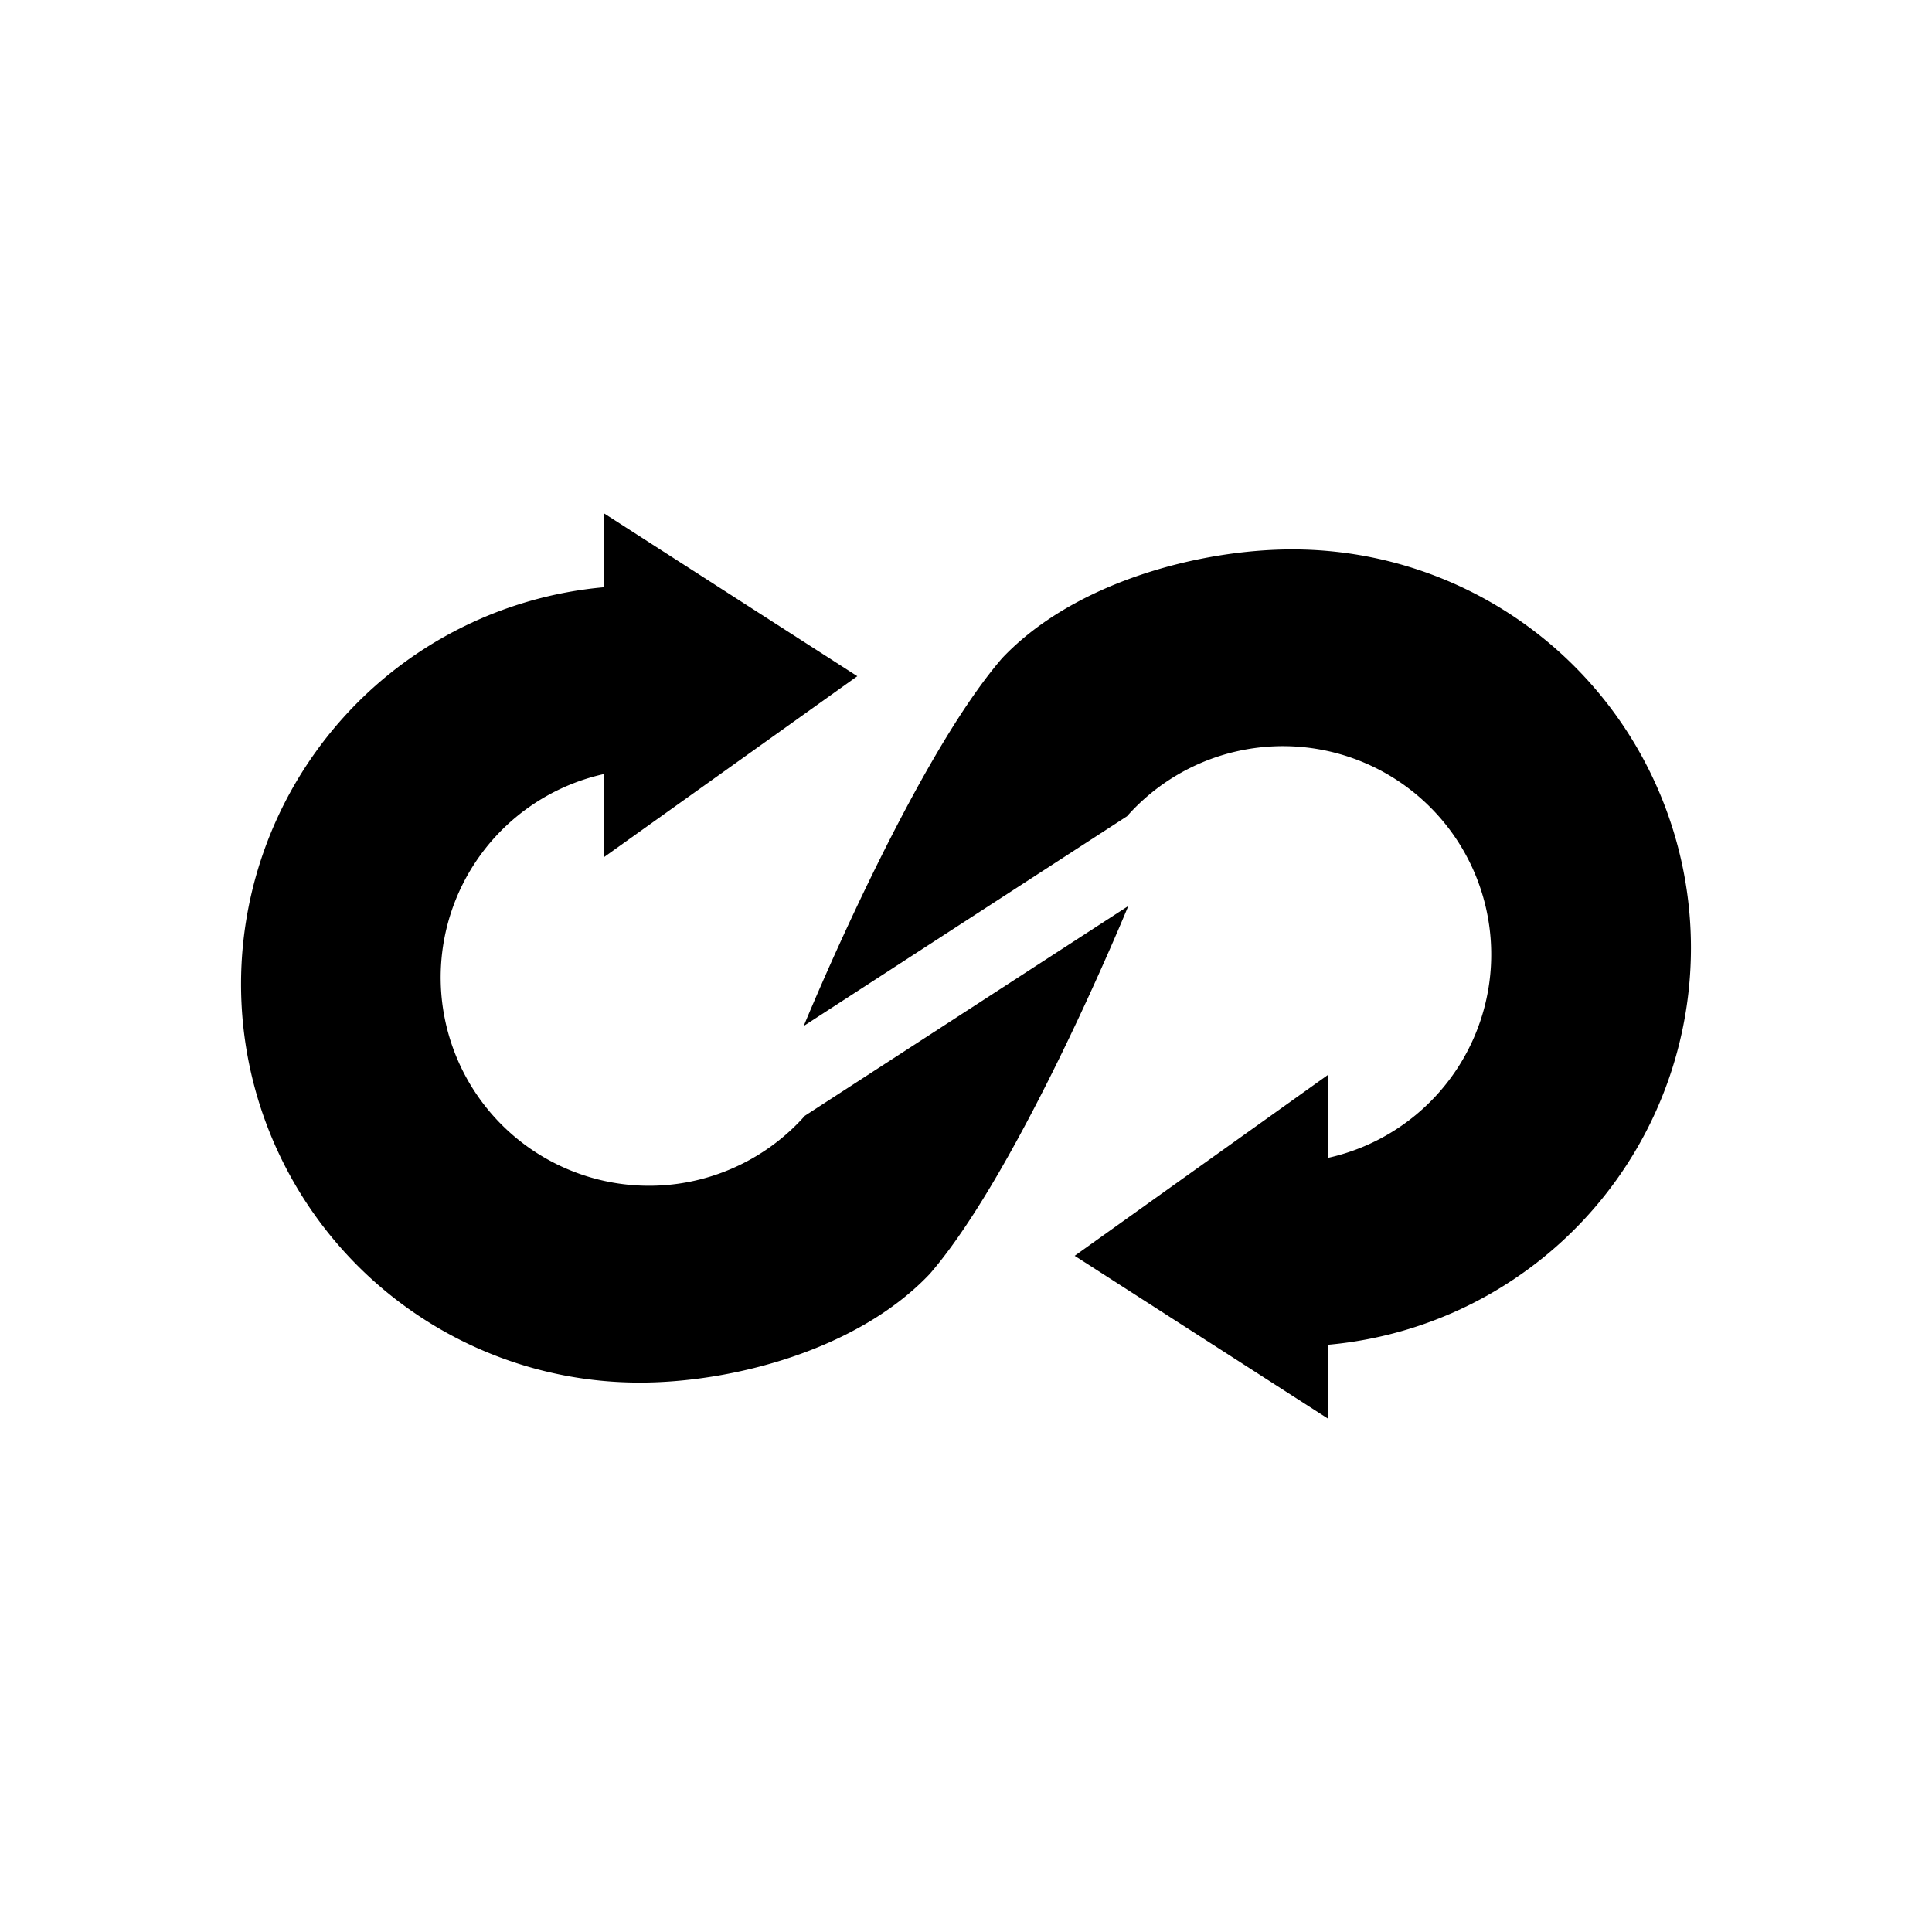<svg xmlns="http://www.w3.org/2000/svg" width="1em" height="1em" viewBox="0 0 24 24"><path fill="currentColor" d="M7.5 9.616v1.034l3.15-2.25L7.5 6.375v.92a4.95 4.95 0 0 0 .45 9.88c1.133 0 2.7-.399 3.6-1.35c1.125-1.299 2.466-4.57 2.466-4.57L9.999 13.86a2.59 2.59 0 0 1-3.327.465A2.588 2.588 0 0 1 7.5 9.616"/><path fill="currentColor" d="M16.5 14.384V13.35l-3.15 2.25l3.15 2.025v-.92a4.95 4.95 0 0 0-.45-9.88c-1.134 0-2.7.399-3.6 1.35c-1.125 1.299-2.466 4.57-2.466 4.57L14 10.14a2.588 2.588 0 1 1 2.499 4.243"/></svg>